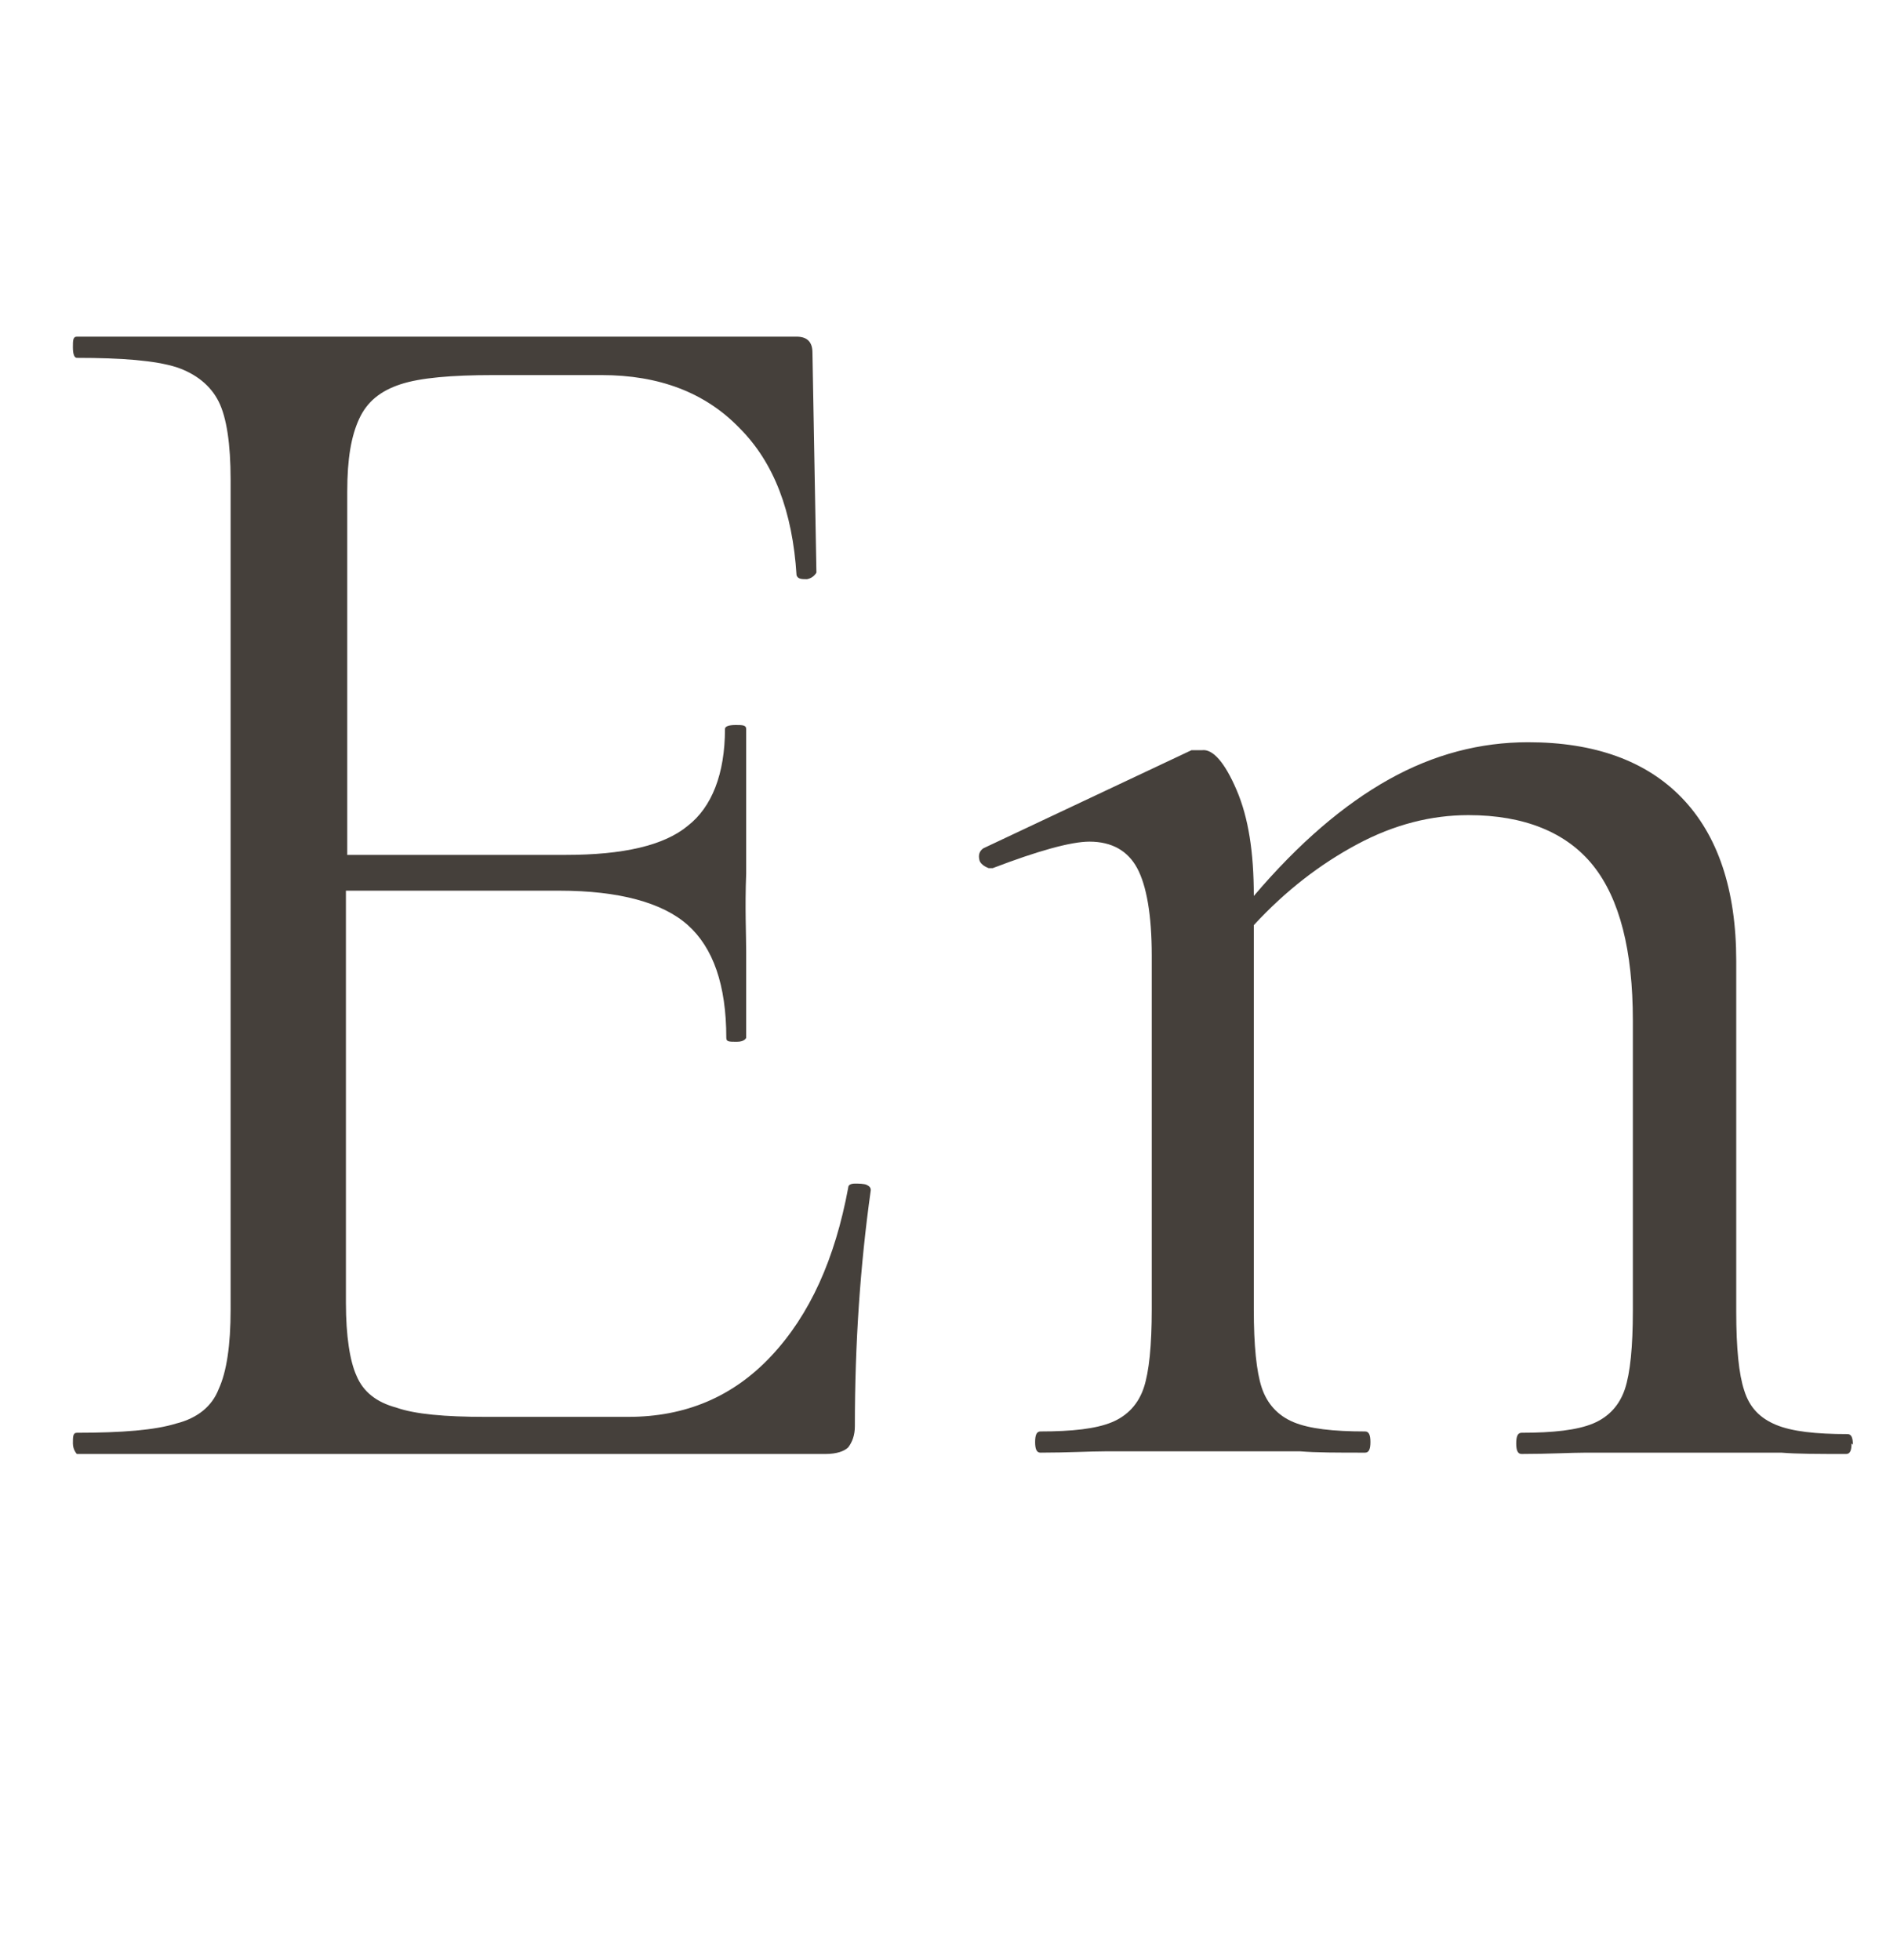 <?xml version="1.0" encoding="UTF-8"?><svg id="En" xmlns="http://www.w3.org/2000/svg" viewBox="0 0 14.23 14.79"><defs><style>.cls-1{fill:#45403b;stroke-width:0px;}</style></defs><path class="cls-1" d="M6.47,8.93s.05,0,.07.01.03.02.03.04c-.08.57-.12,1.16-.12,1.78,0,.07-.02.12-.05.16-.03.03-.09.05-.17.05H.58s-.03-.03-.03-.08,0-.08.03-.08c.34,0,.59-.02.75-.07.16-.04.27-.13.32-.26.06-.13.09-.33.09-.6V3.62c0-.27-.03-.47-.09-.59s-.17-.21-.32-.26c-.16-.05-.41-.07-.75-.07-.02,0-.03-.03-.03-.08s0-.08.03-.08h5.43c.08,0,.12.04.12.12l.03,1.66s-.02.04-.07.05c-.04,0-.07,0-.08-.03-.03-.48-.17-.85-.43-1.11-.26-.27-.61-.4-1.04-.4h-.82c-.31,0-.55.02-.7.07s-.25.13-.31.26-.09.3-.09.55v2.74h1.65c.43,0,.74-.07.92-.22.18-.14.28-.39.28-.73,0-.02.03-.03.08-.03s.08,0,.08.03v1.09c-.01.26,0,.46,0,.59v.65s-.01.03-.07.03-.08,0-.08-.03c0-.4-.1-.68-.29-.85-.19-.17-.52-.26-.97-.26h-1.61v3.11c0,.25.03.44.08.55.05.12.15.2.3.24.14.05.37.07.67.07h1.08c.43,0,.79-.15,1.08-.46.29-.31.48-.73.58-1.27,0-.02.02-.03.05-.03Z"/><path class="cls-1" d="M13.97,10.89c0,.05-.01.08-.04.08-.21,0-.37,0-.49-.01h-.73s-.74,0-.74,0c-.12,0-.28.01-.49.01-.03,0-.04-.03-.04-.08s.01-.08.04-.08c.24,0,.42-.02.54-.07.12-.05.2-.14.24-.26s.06-.32.06-.59v-2.19c0-.53-.1-.92-.3-1.17-.2-.25-.52-.38-.94-.38-.28,0-.56.07-.84.22s-.54.35-.78.61v2.9c0,.27.02.47.06.59s.12.21.24.26c.12.05.3.07.54.07.03,0,.04.03.04.08s-.01.08-.04.08c-.21,0-.37,0-.49-.01h-.73s-.74,0-.74,0c-.12,0-.28.01-.49.01-.03,0-.04-.03-.04-.08s.01-.08.04-.08c.24,0,.42-.02.54-.07.12-.05.2-.14.24-.26s.06-.32.06-.59v-2.67c0-.31-.04-.53-.11-.66-.07-.13-.19-.2-.36-.2-.14,0-.39.07-.73.2h-.03s-.06-.02-.07-.06c-.01-.04,0-.07.03-.09l1.57-.74h.08c.08-.01.17.09.26.3.09.21.13.47.13.8.34-.4.68-.69,1.02-.88.34-.19.69-.28,1.05-.28.5,0,.89.14,1.16.42.27.28.41.69.41,1.23v2.65c0,.27.02.47.06.59.04.13.12.21.24.26.12.05.3.07.54.07.03,0,.04.03.04.08Z"/></svg>